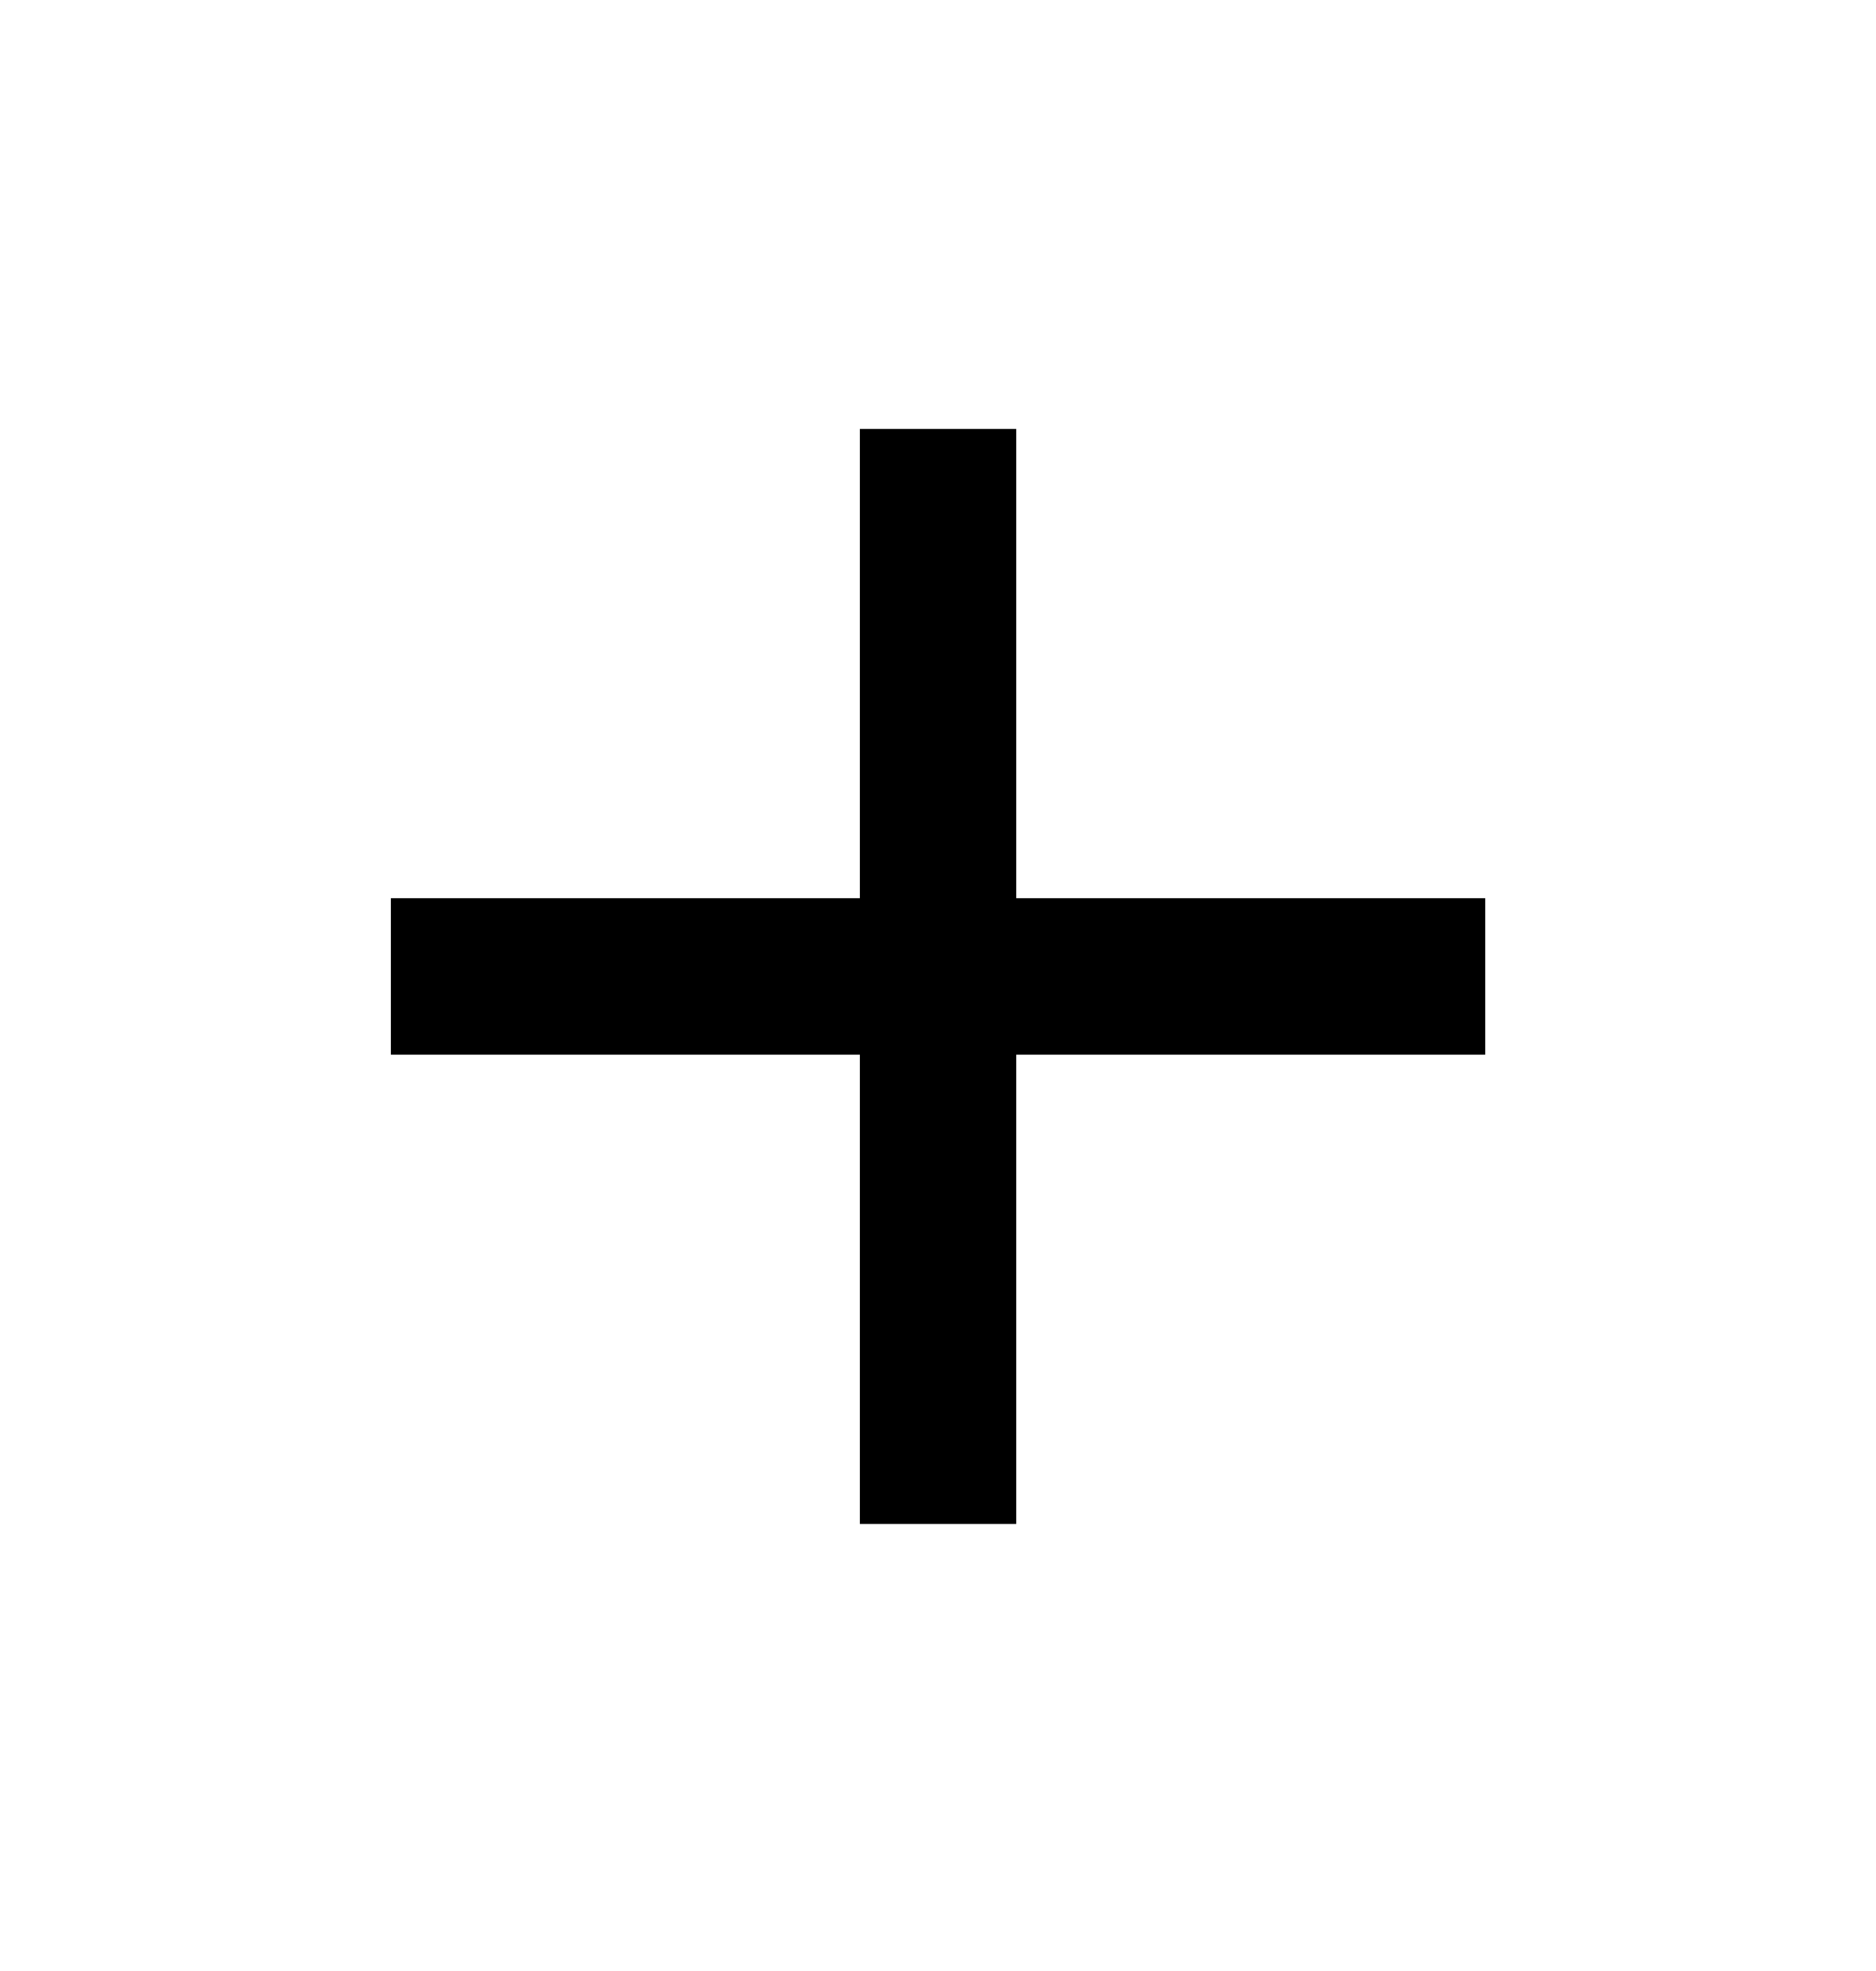 <svg width="20" height="21" viewBox="0 0 20 21" fill="none" xmlns="http://www.w3.org/2000/svg">
<path d="M15.834 11.237H4.167V9.57H15.834V11.237Z" fill="black"/>
<path d="M9.167 16.237L9.167 4.57L10.834 4.57L10.834 16.237L9.167 16.237Z" fill="black"/>
</svg>
